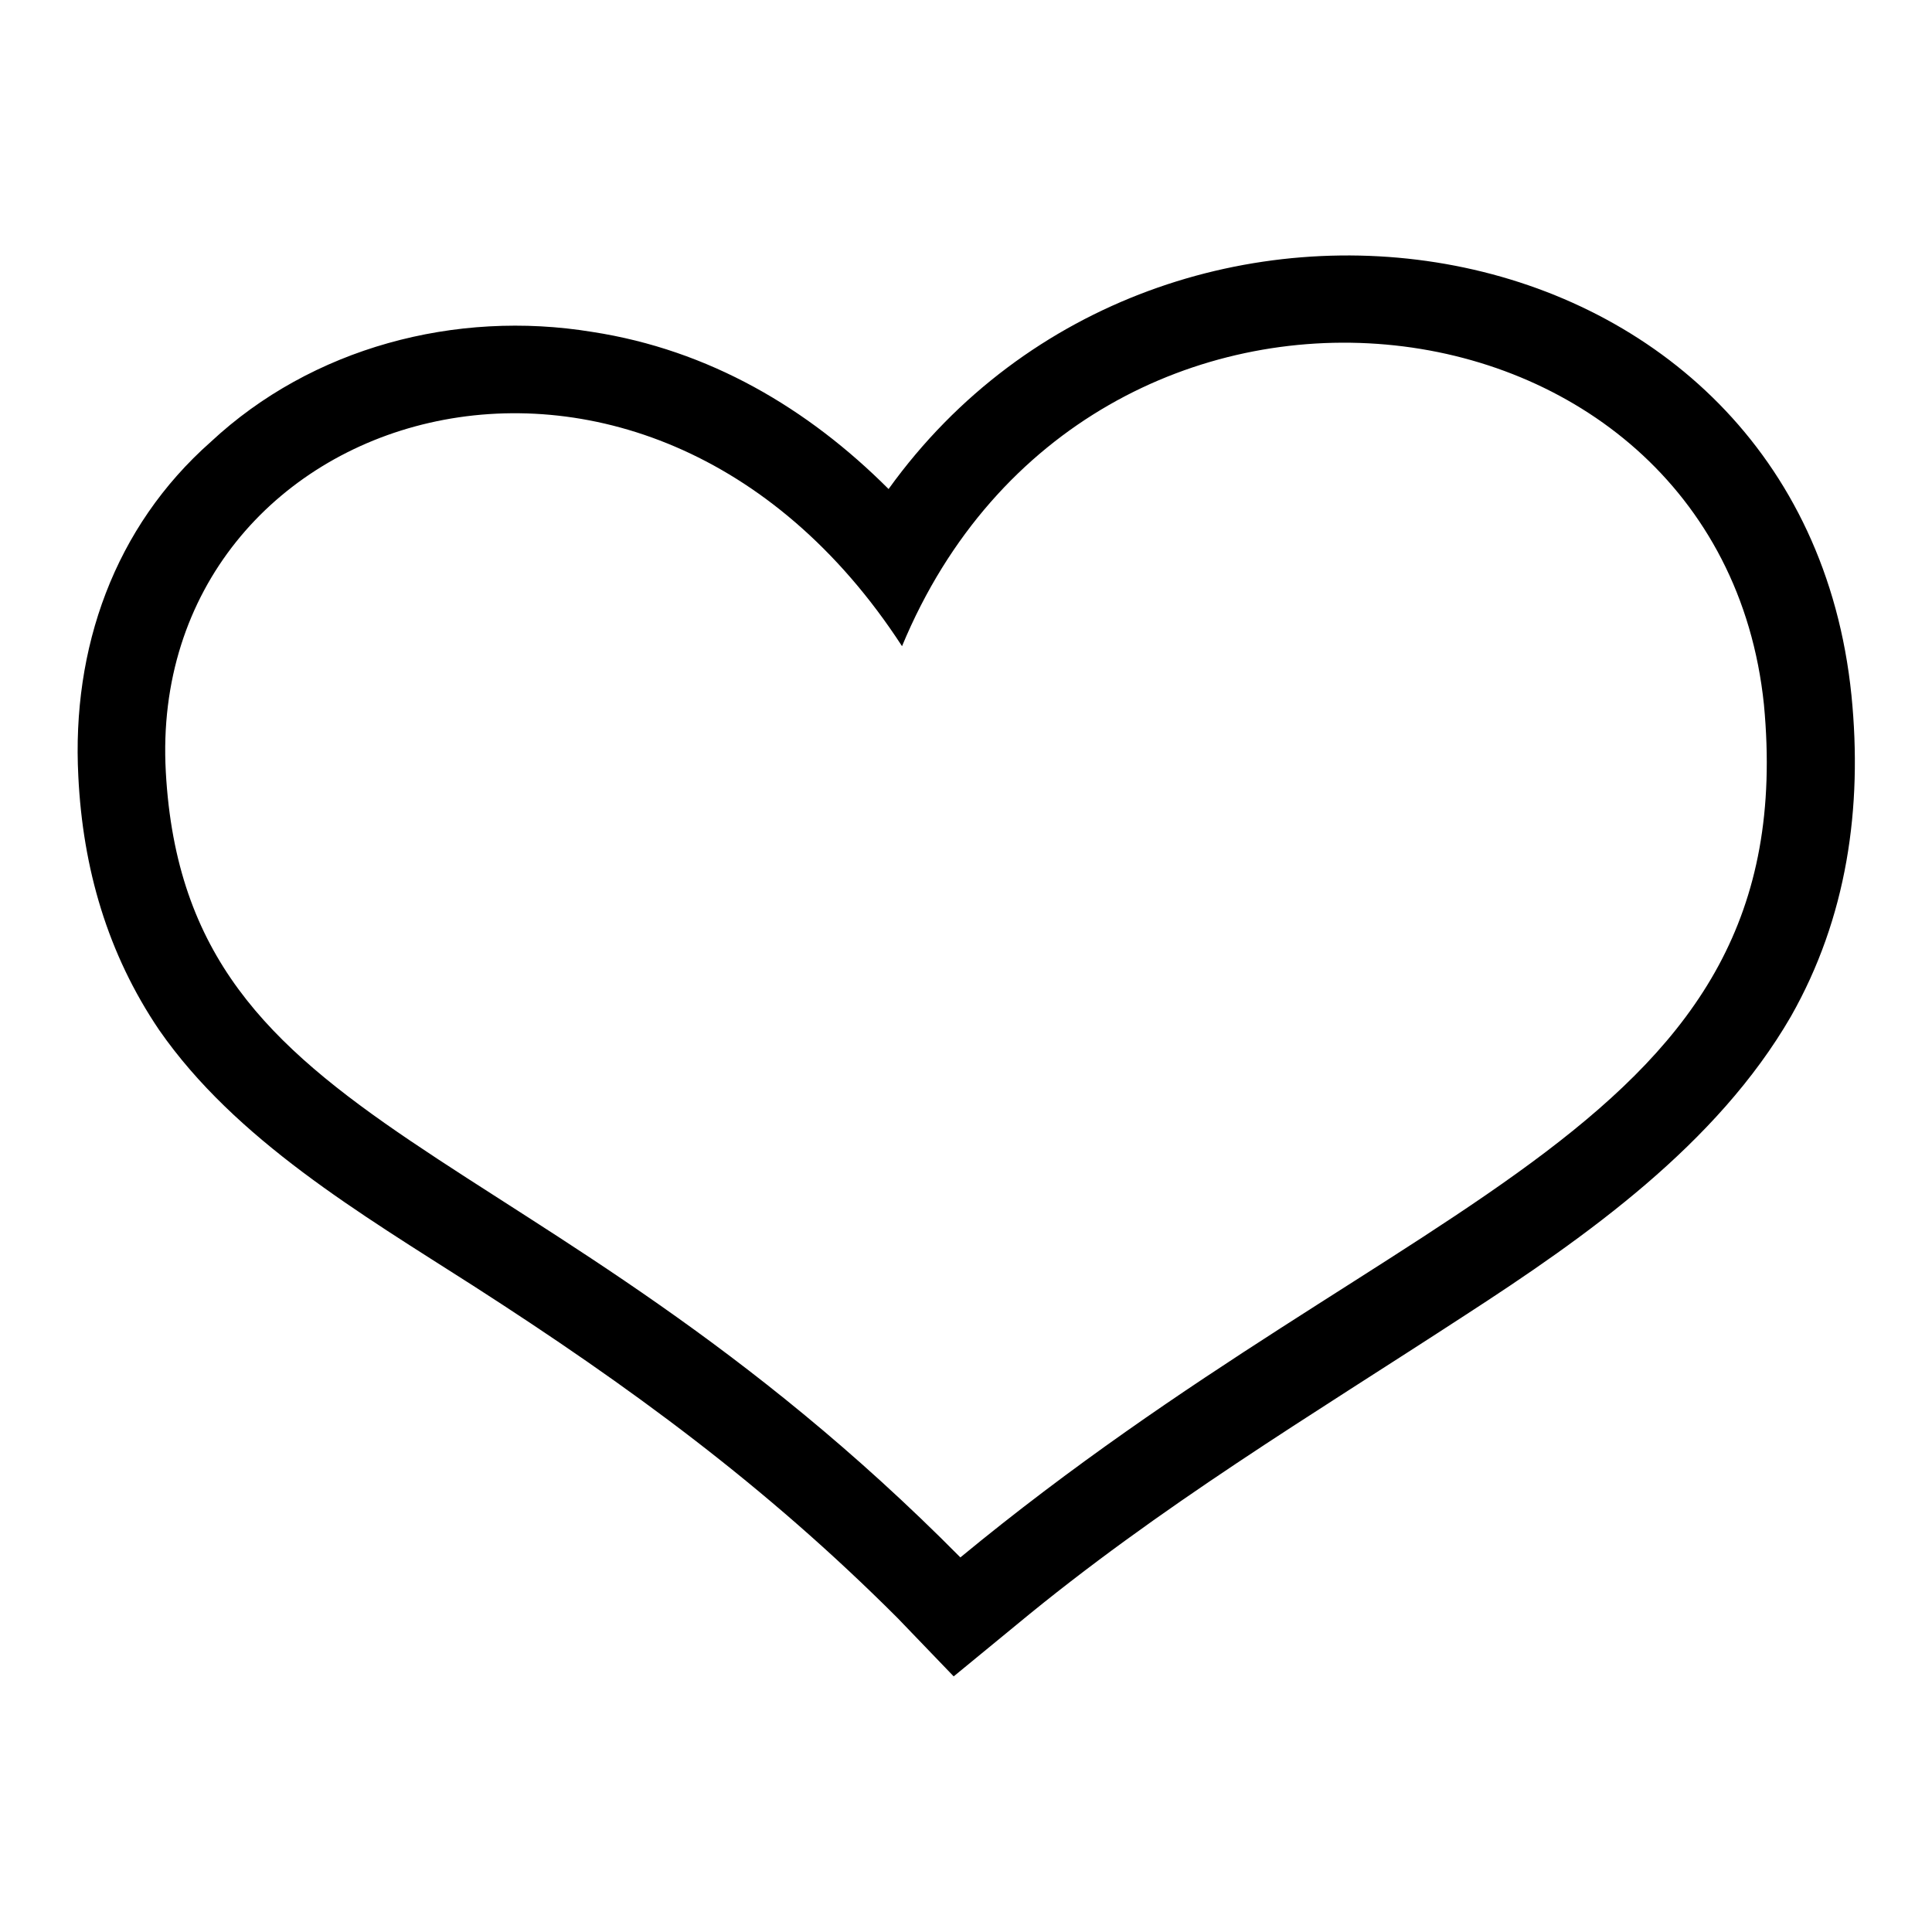 <?xml version="1.0" encoding="UTF-8"?>
<!-- The Best Svg Icon site in the world: iconSvg.co, Visit us! https://iconsvg.co -->
<svg fill="#000000" width="800px" height="800px" version="1.1" viewBox="144 144 512 512" xmlns="http://www.w3.org/2000/svg">
 <path d="m379.48 273.6c73.164-101.71 242.09-74.352 255.18 54.723 2.973 29.742-1.191 58.887-16.059 85.059-19.629 33.906-54.129 58.293-86.25 79.109-41.043 26.766-80.895 50.559-118.96 82.086l-16.656 13.68-14.871-15.465c-35.094-35.094-70.781-61.266-112.42-88.031-29.742-19.035-63.051-38.664-83.273-67.809-13.68-20.223-20.223-42.828-21.414-67.215-1.785-33.906 9.516-66.023 35.094-88.629 26.766-24.98 64.836-35.094 101.12-29.145 30.93 4.758 57.102 20.223 78.516 41.637zm3.57 41.637c49.371-118.96 216.51-99.336 228.41 15.465 10.707 113.02-93.98 127.89-212.95 226.03-113.02-114.2-205.21-110.64-210.57-208.19-5.352-96.957 126.7-138.59 195.1-33.309z" fill-rule="evenodd"/>
</svg>